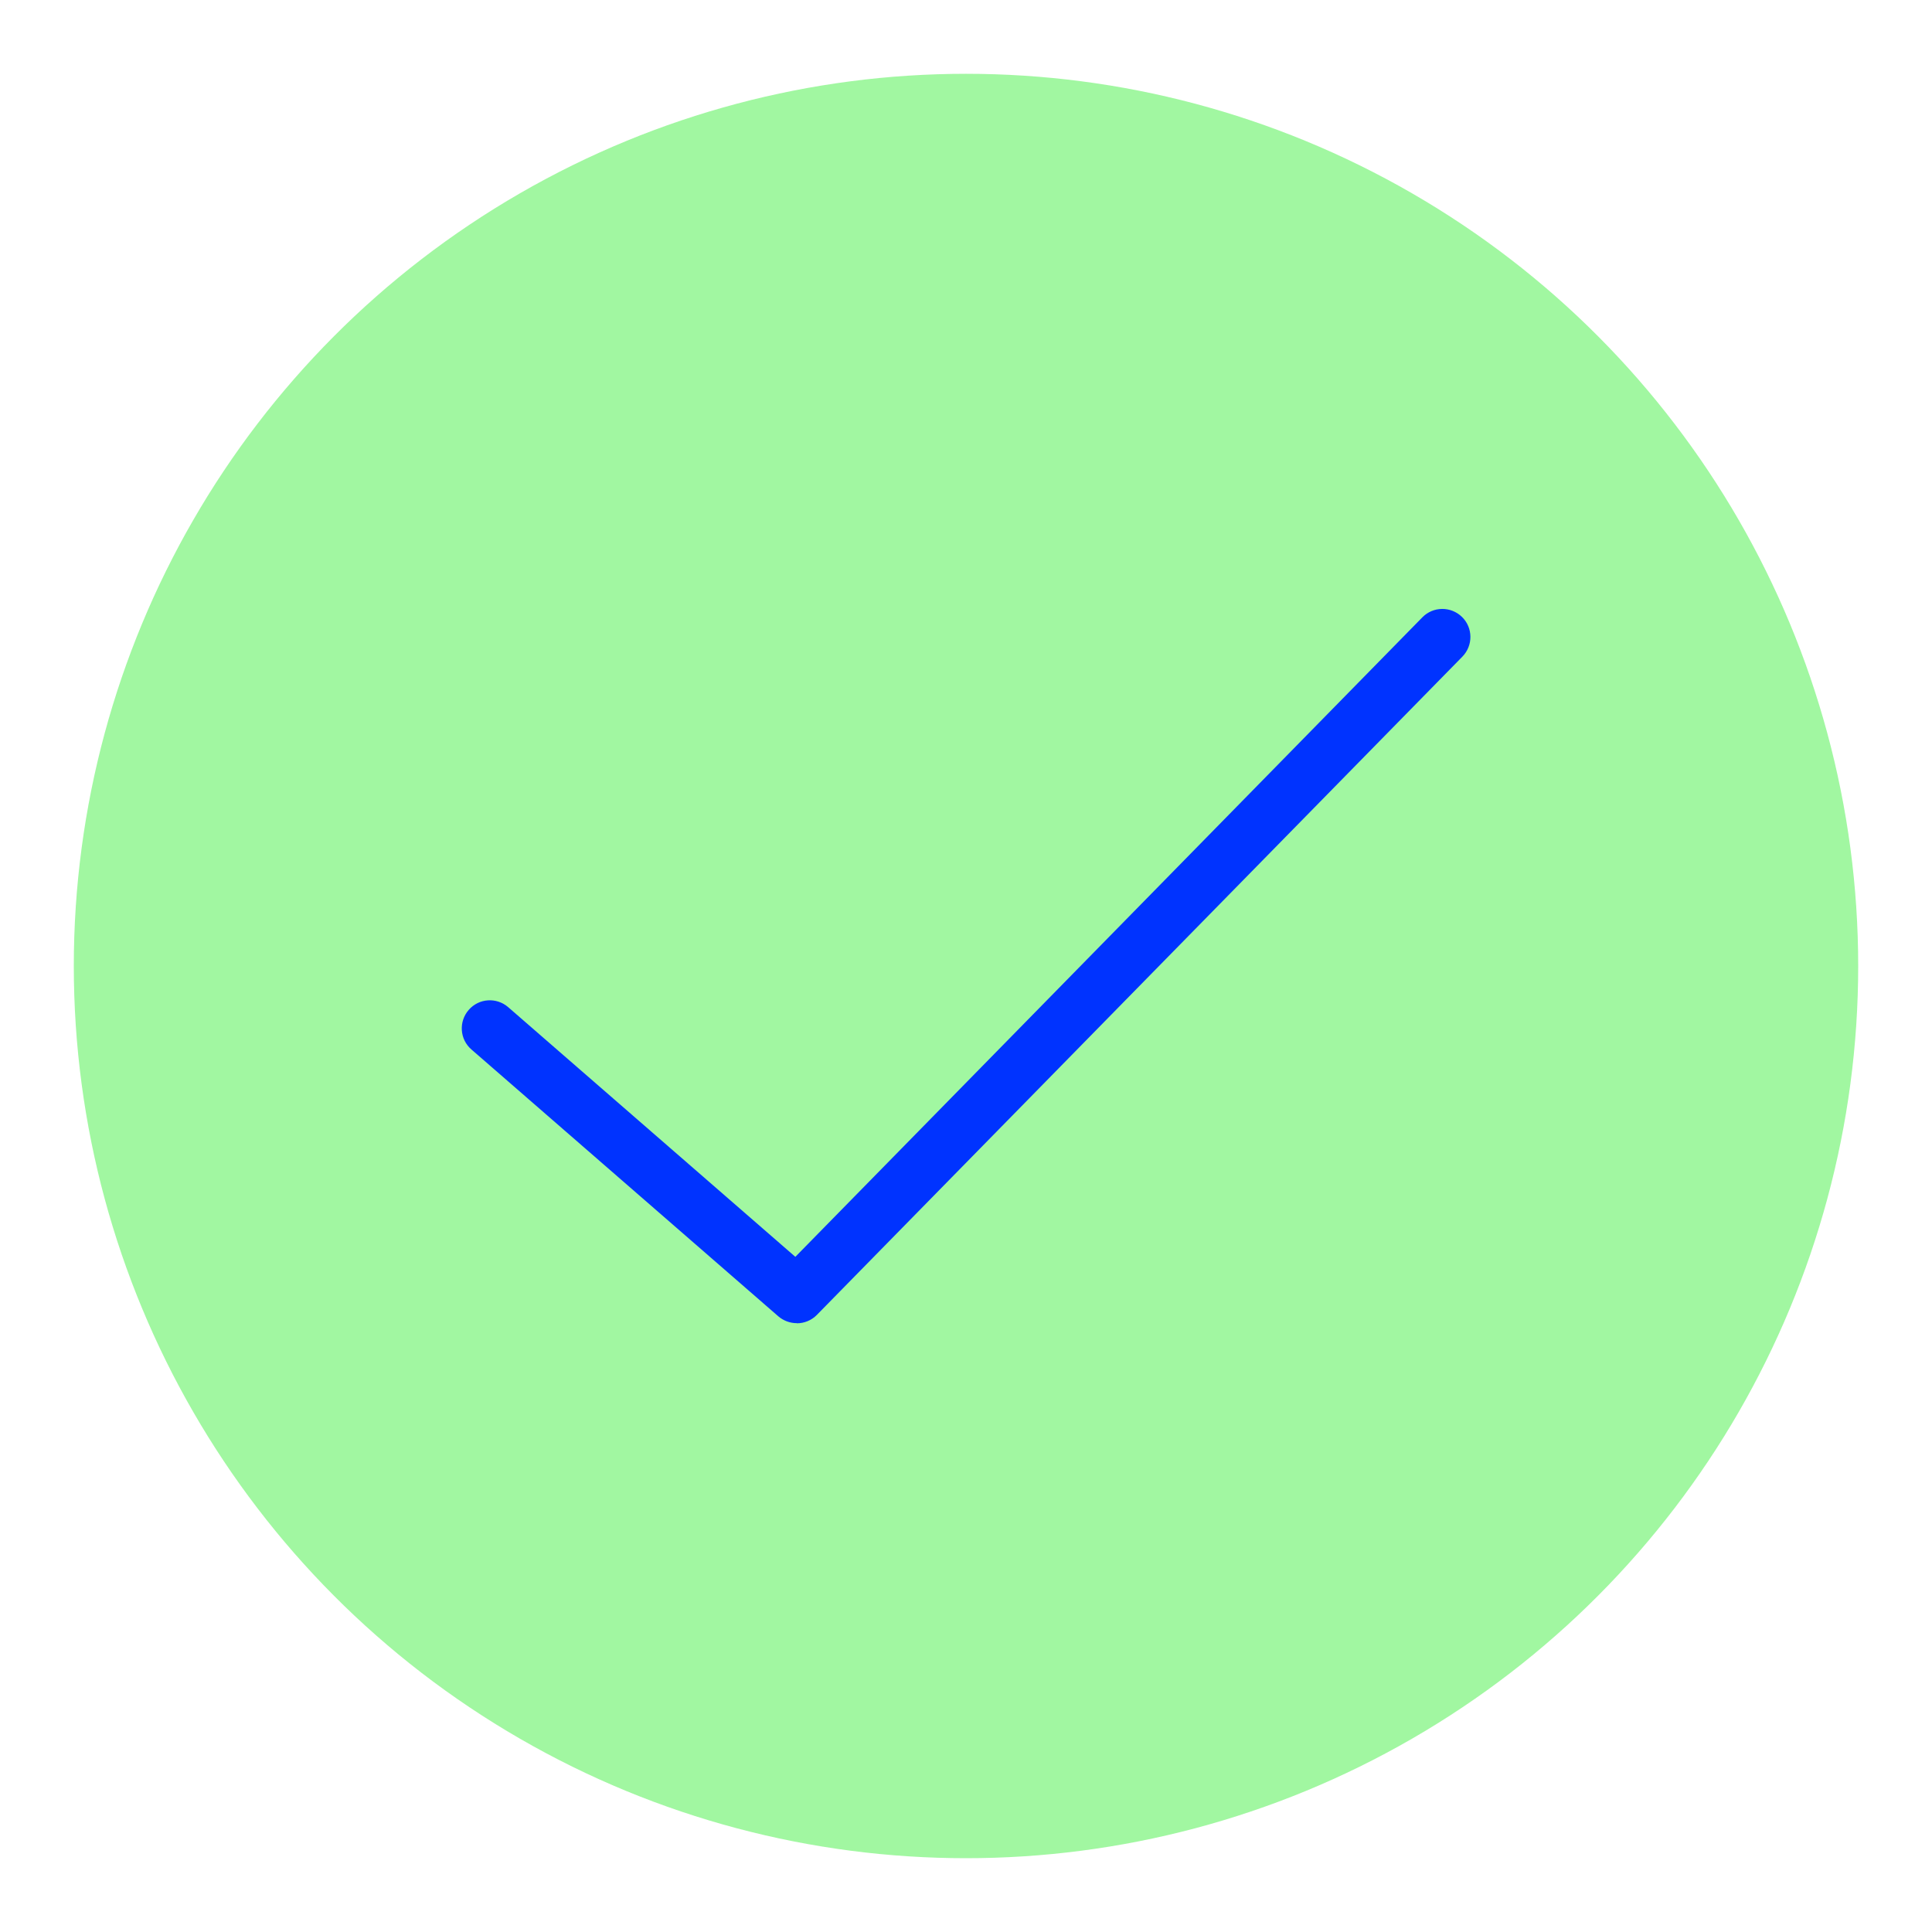 <?xml version="1.0" encoding="UTF-8"?>
<svg id="Icons_NEW" data-name="Icons NEW" xmlns="http://www.w3.org/2000/svg" viewBox="0 0 150 150">
<defs>
    <style>
      .cls-1 {
        fill: #03f;
      }

      .cls-2 {
        fill: #a1f7a1;
      }
    </style>
  </defs>
  <circle class="cls-2" cx="75" cy="75" r="69.27"/>
  <path class="cls-1" d="M61.86,102.73c-.51,0-1.02-.18-1.43-.53l-23.83-20.72c-.91-.79-1-2.16-.21-3.07s2.16-1,3.07-.21l22.29,19.38,48.68-49.65c.84-.86,2.22-.87,3.08-.03.86.84.87,2.22.03,3.08l-50.12,51.11c-.42.43-.99.65-1.55.65Z"/>
</svg>